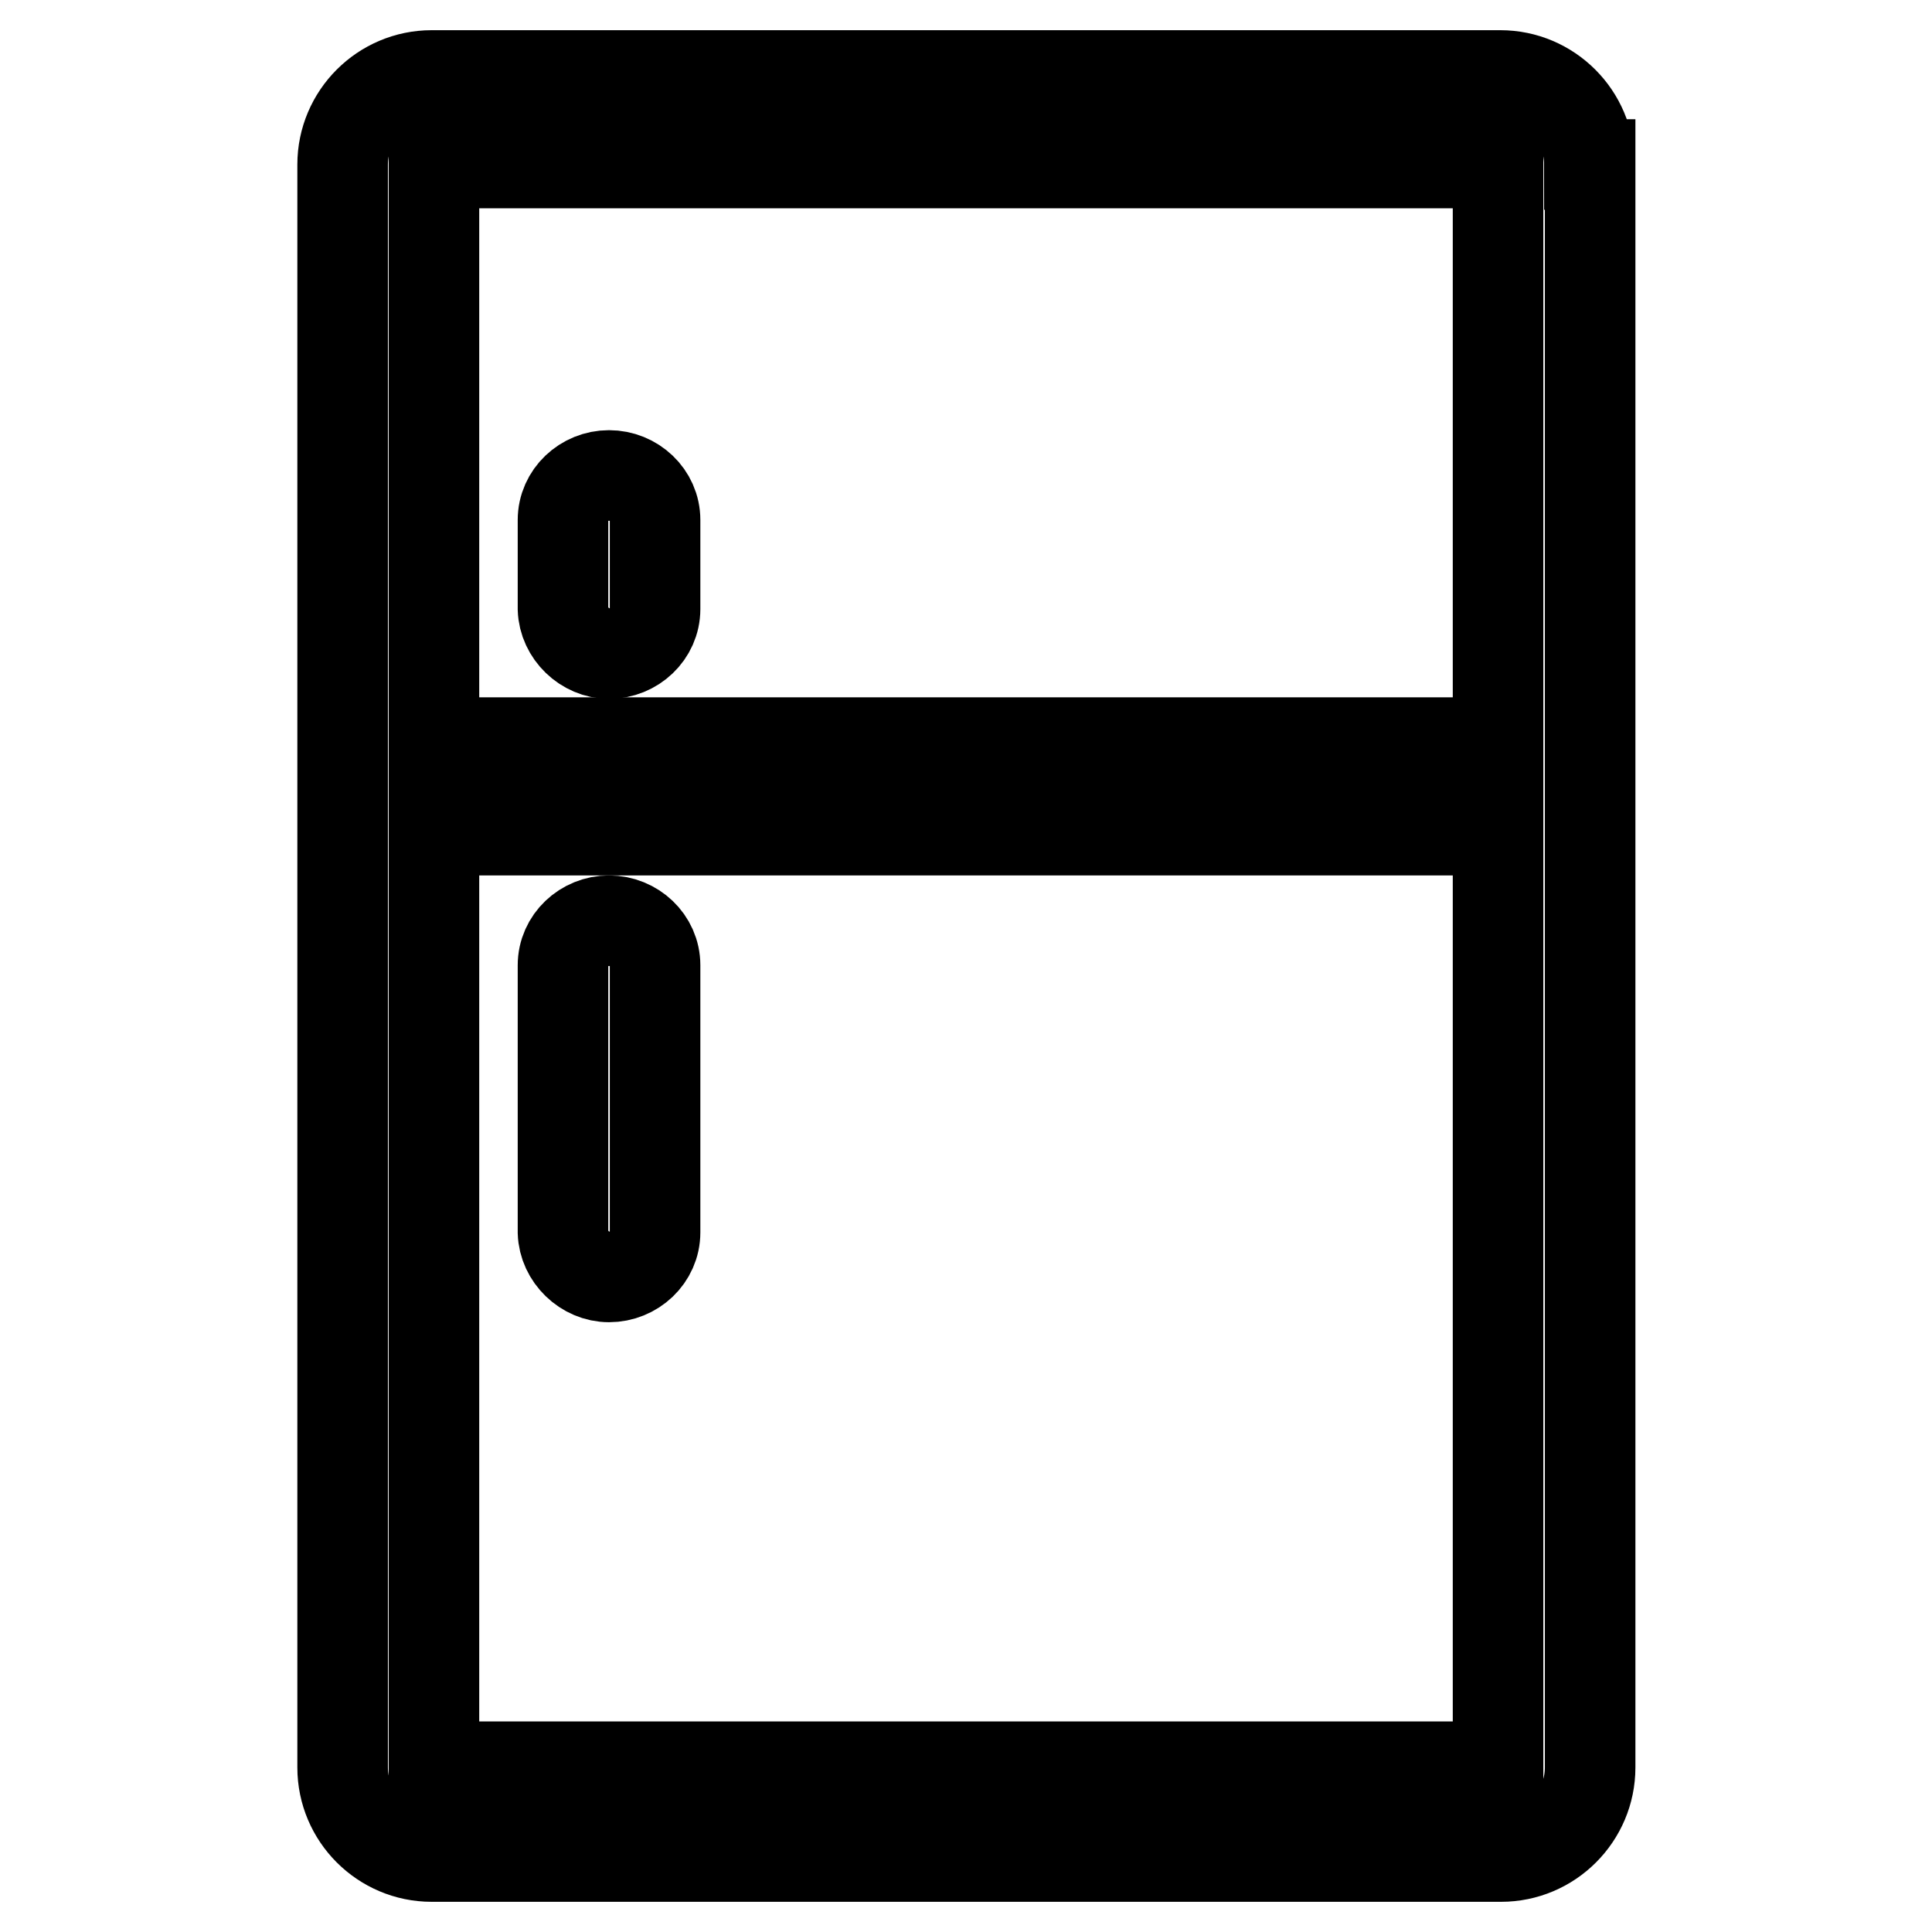 <?xml version="1.0" encoding="utf-8"?>
<!-- Svg Vector Icons : http://www.onlinewebfonts.com/icon -->
<!DOCTYPE svg PUBLIC "-//W3C//DTD SVG 1.1//EN" "http://www.w3.org/Graphics/SVG/1.1/DTD/svg11.dtd">
<svg version="1.1" xmlns="http://www.w3.org/2000/svg" xmlns:xlink="http://www.w3.org/1999/xlink" x="0px" y="0px" viewBox="0 0 256 256" enable-background="new 0 0 256 256" xml:space="preserve">
<g> <path stroke-width="12" fill-opacity="0" stroke="#000000"  d="M210.6,21.8c0-6.5-5.3-11.8-11.8-11.8H57.2c-6.5,0-11.8,5.3-11.8,11.8v212.4c0,6.5,5.3,11.8,11.8,11.8 h141.7c6.5,0,11.8-5.3,11.8-11.8V21.8z M198.5,234.1h-141V110h141V234.1z M198.5,98.4h-141V21.6h141V98.4z"/> <path stroke-width="12" fill-opacity="0" stroke="#000000"  d="M80.7,86.6c3.3,0,6.1-2.6,6.1-5.9V68.9c0-3.3-2.8-5.9-6.1-5.9s-6.1,2.6-6.1,5.9v11.8 C74.7,83.9,77.5,86.6,80.7,86.6z M80.7,169.2c3.3,0,6.1-2.6,6.1-5.9v-35.4c0-3.3-2.8-5.9-6.1-5.9s-6.1,2.6-6.1,5.9v35.4 C74.7,166.5,77.5,169.2,80.7,169.2z"/></g>
</svg>